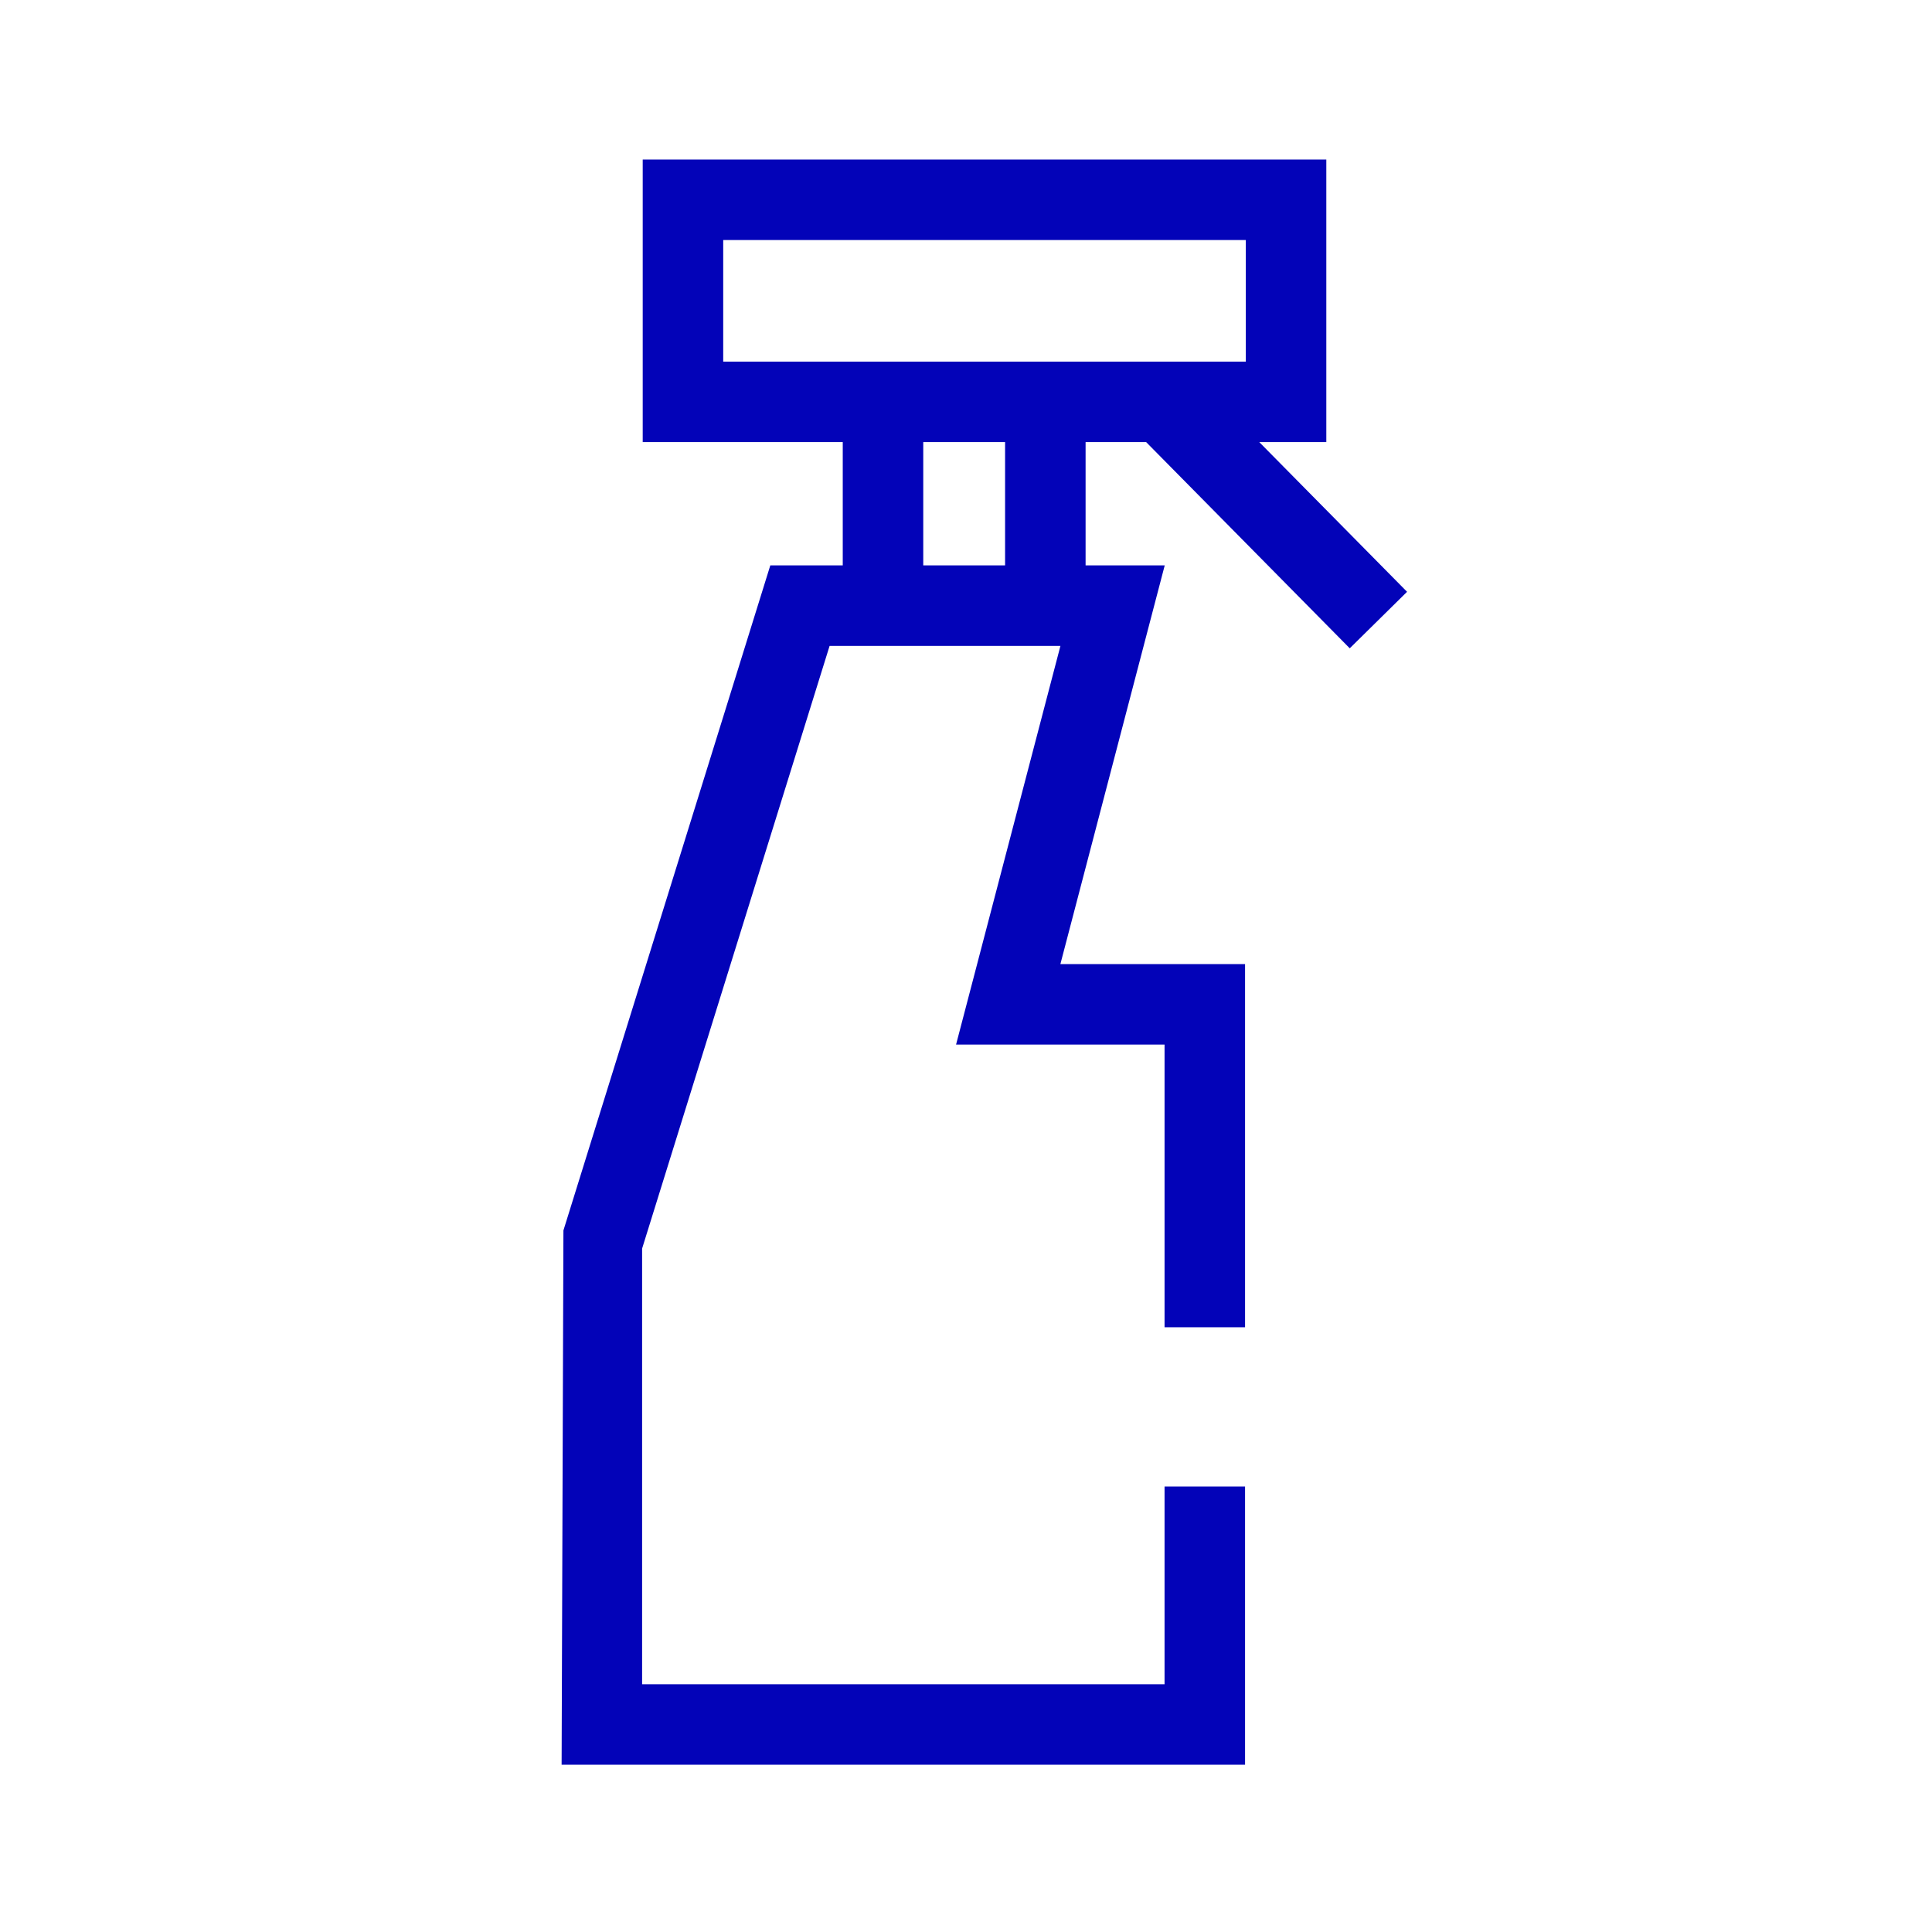 <svg xmlns="http://www.w3.org/2000/svg" viewBox="0 0 48 48" xml:space="preserve"><path fill="#0303B8" d="m28.476 10.984 5.058 5.123 1.424-1.404-3.672-3.719h1.666v-7.02H15.968v7.02h4.97v3.063h-1.8l-5.14 16.523-.045 13.274h16.98v-6.912h-2v4.912h-12.98V31.02l4.658-14.973h5.735l-2.593 9.905h5.18v7.023h2v-9.023h-4.588l2.592-9.905h-1.966v-3.063h1.505zm-10.508-5.02h12.984v3.02H17.968v-3.02zm7.003 8.083h-2.033v-3.063h2.033v3.063z"/></svg>

